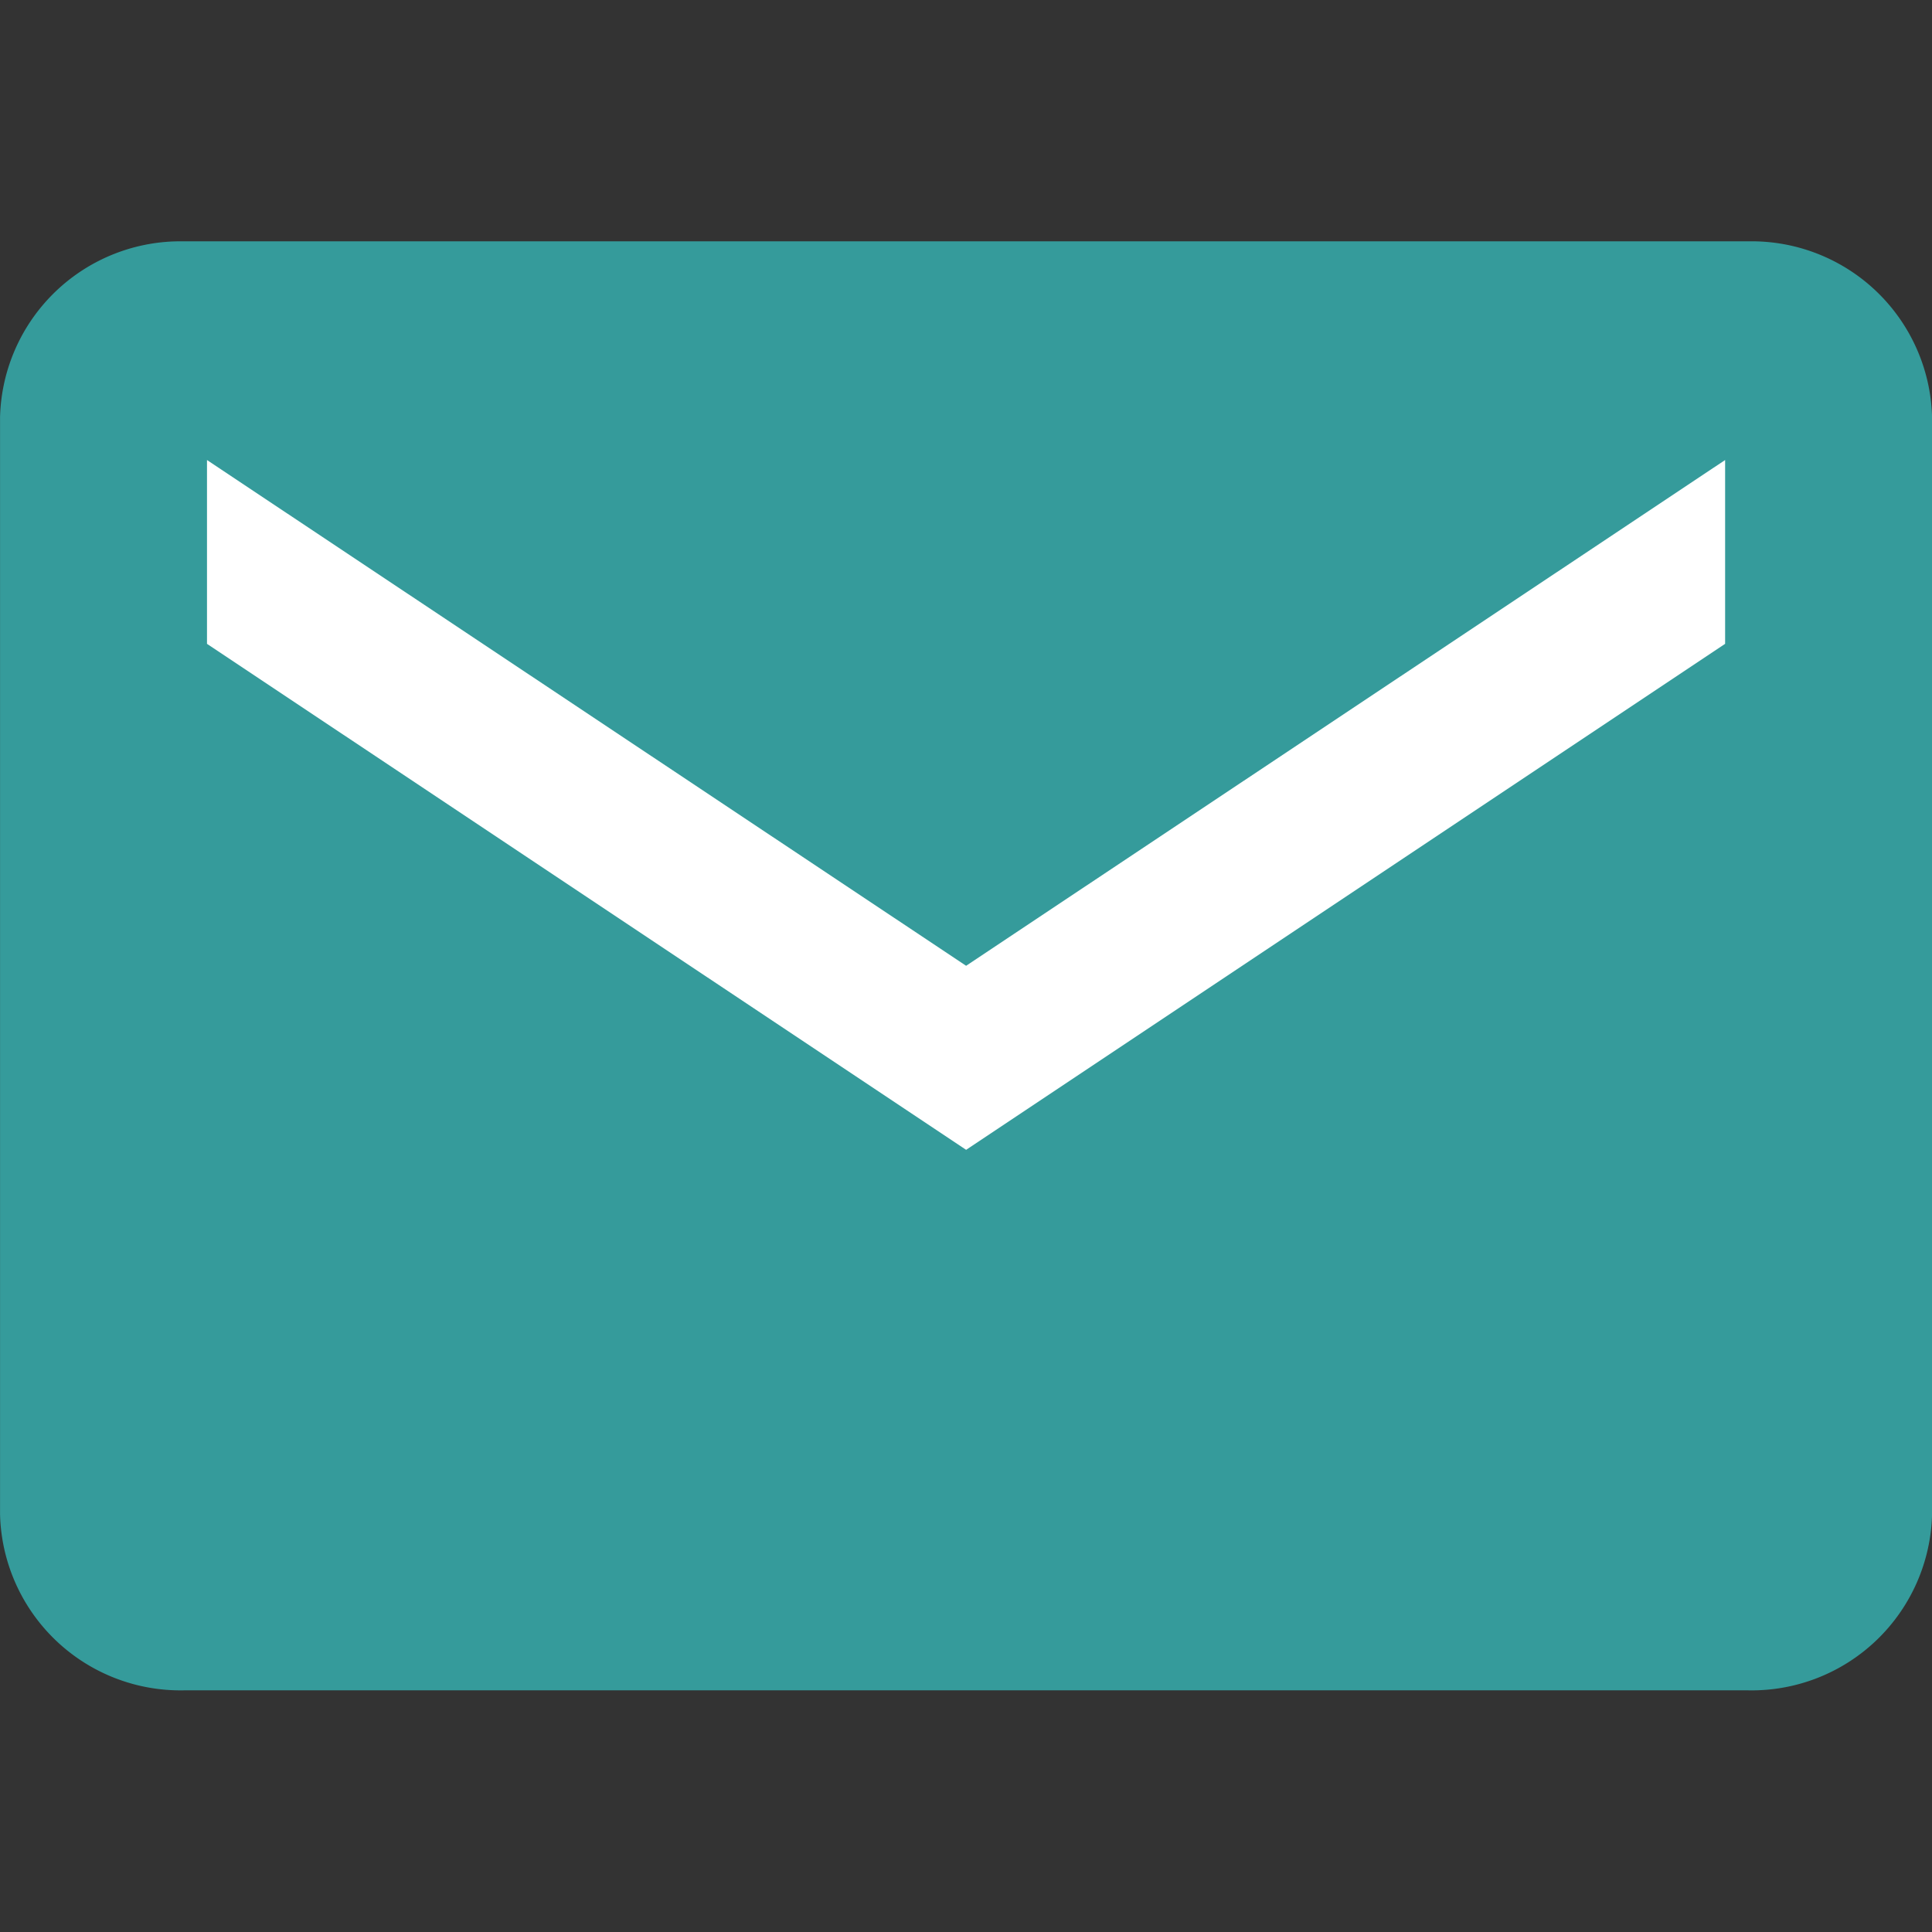 <svg data-name="email link_g_40x40" xmlns="http://www.w3.org/2000/svg" width="36" height="36" viewBox="0 0 36 36">
    <rect x="0" y="0" width="36" height="36" fill="#333333" stroke="none"/>
    <g data-name="组 12113">
        <path data-name="联合 91" d="M3.428 27A3.363 3.363 0 0 1 0 23.724V3.27A3.363 3.363 0 0 1 3.428 0H32.57A3.363 3.363 0 0 1 36 3.27v20.454A3.363 3.363 0 0 1 32.57 27z" transform="translate(.001 4.497)" style="fill:#359b9b"/>
        <path data-name="矩形 9937" style="fill:none" d="M0 0h36v36H0z"/>
        <path data-name="减去 12" d="M14.145 12.853 0 3.425V0l14.145 9.424L28.288 0v3.425l-14.142 9.428z" transform="translate(3.857 8.572)" style="fill:#fff"/>
    </g>
</svg>
